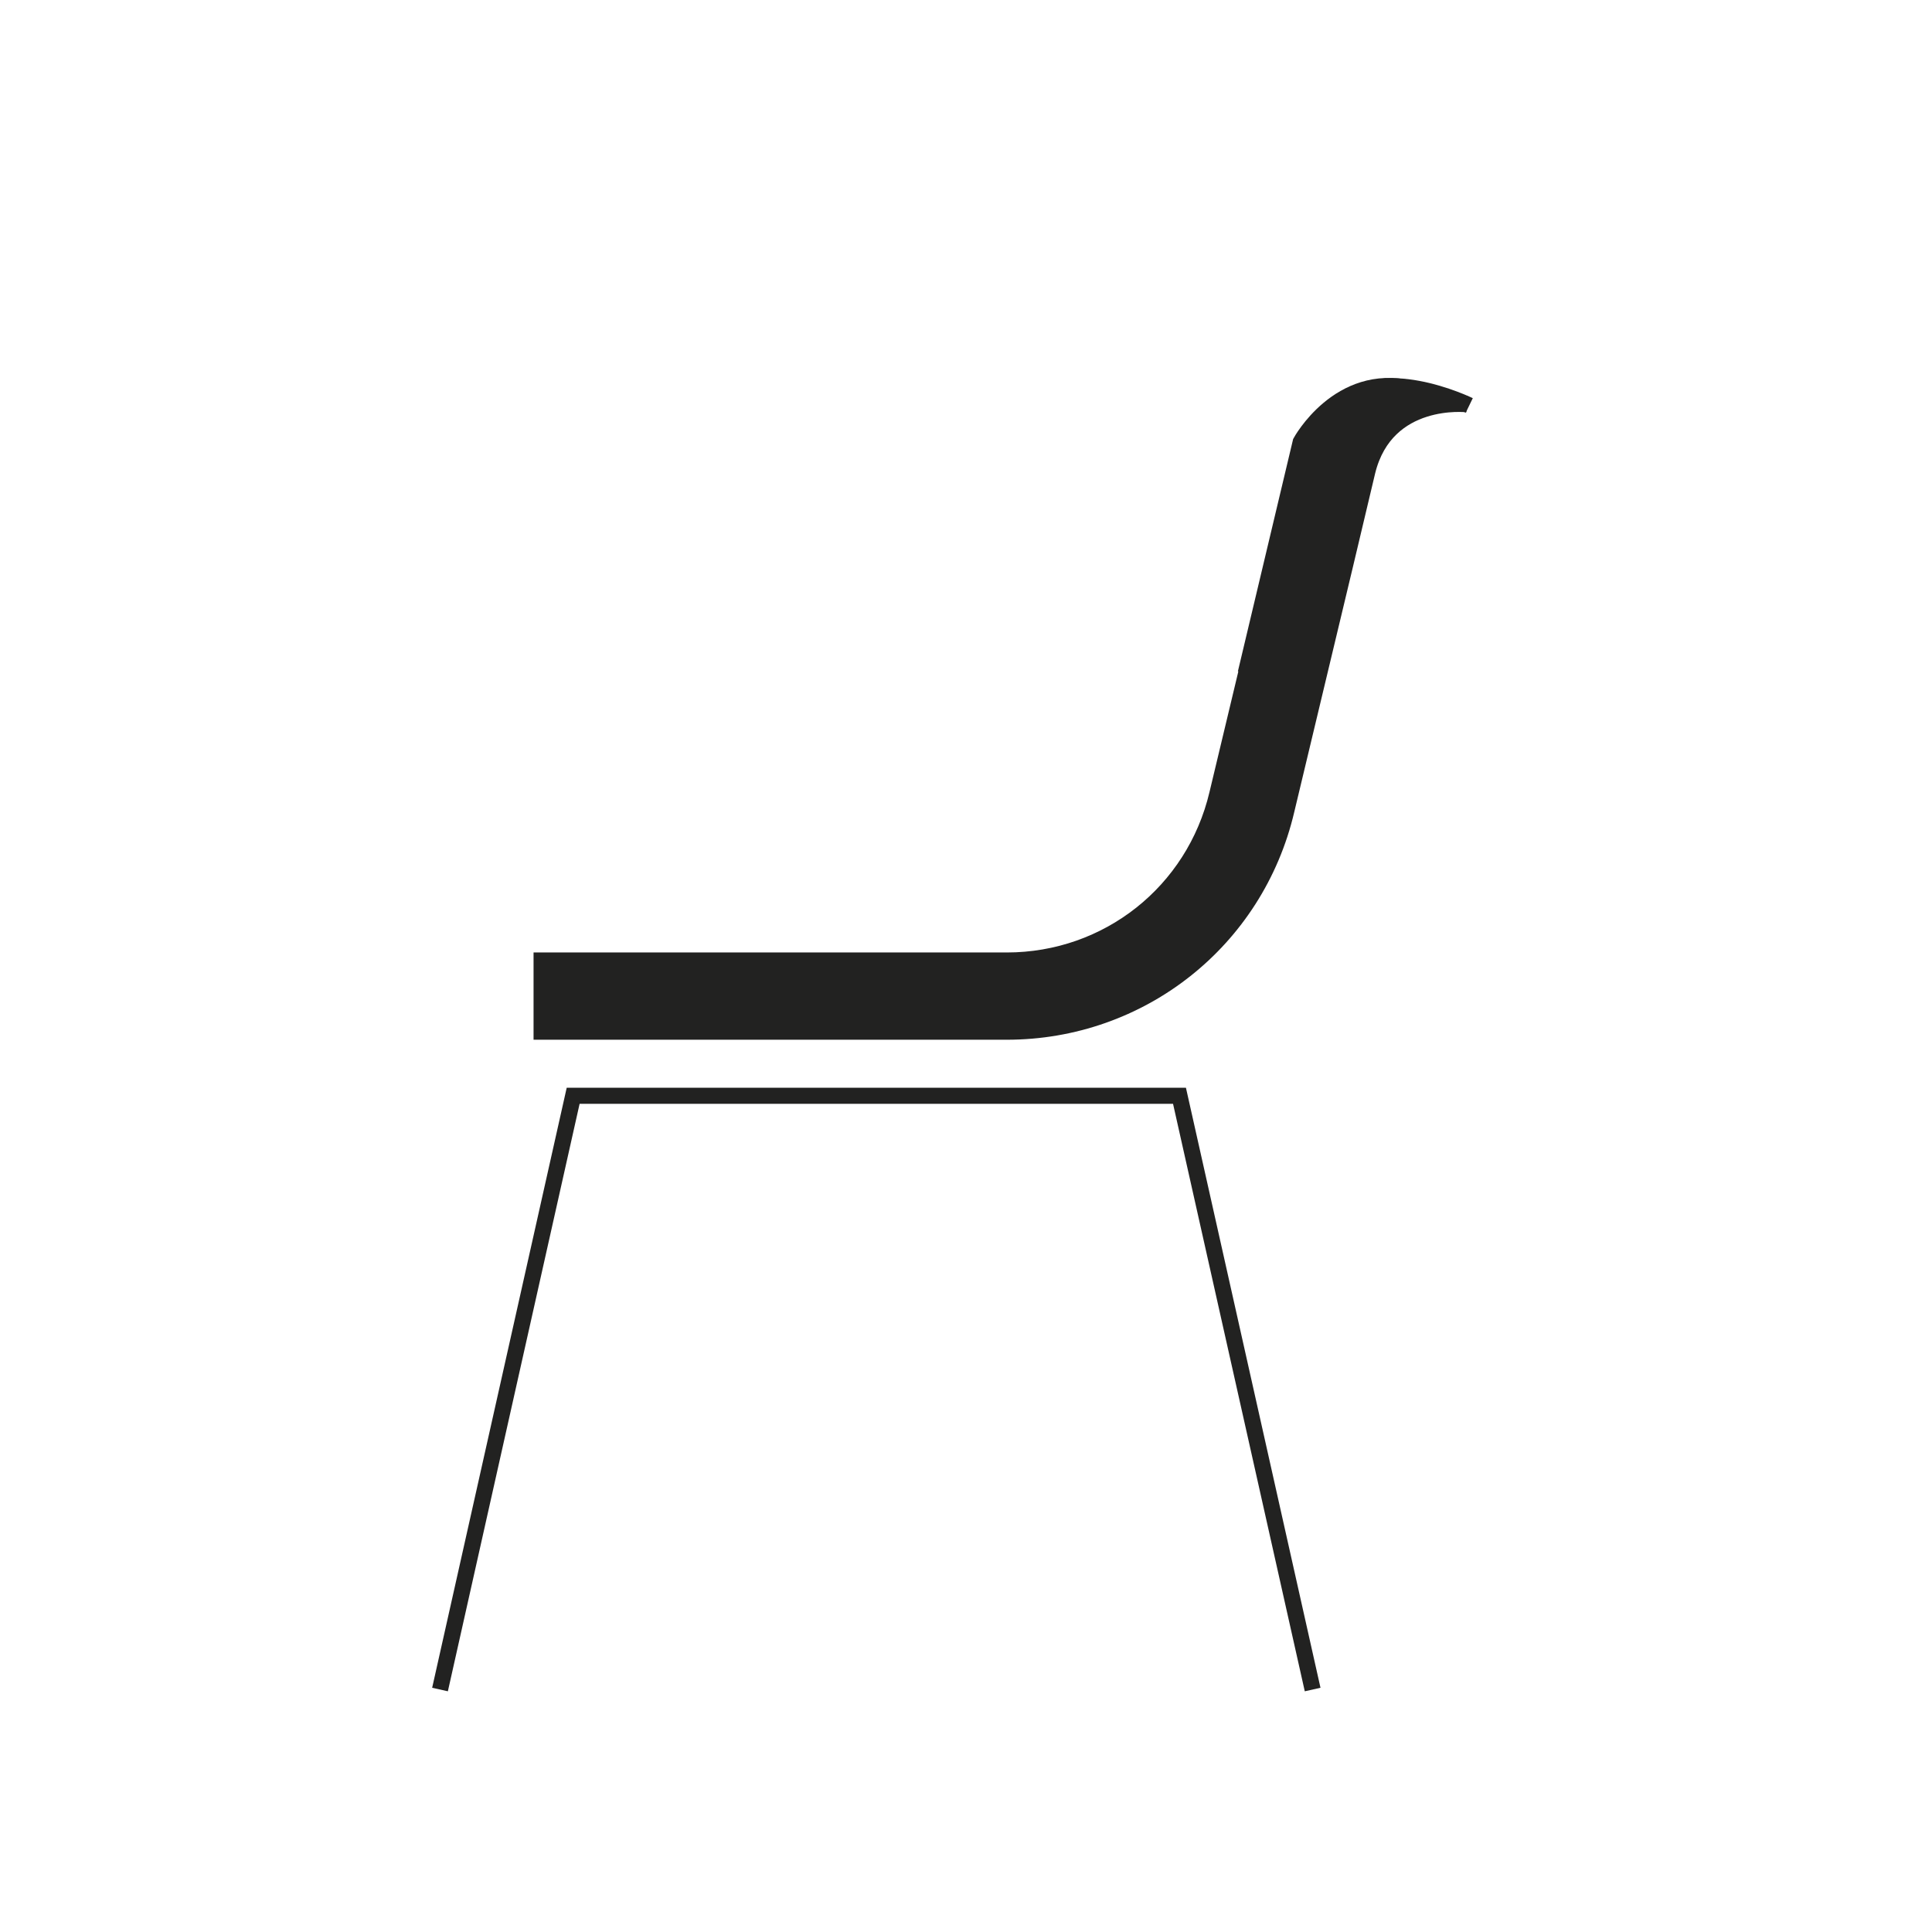 <?xml version="1.0" encoding="UTF-8"?>
<svg id="Calque_1" data-name="Calque 1" xmlns="http://www.w3.org/2000/svg" viewBox="0 0 120 120">
  <defs>
    <style>
      .cls-1 {
        fill: #222221;
      }

      .cls-1, .cls-2 {
        stroke: #222221;
        stroke-miterlimit: 10;
      }

      .cls-2 {
        fill: none;
      }
    </style>
  </defs>
  <g>
    <polyline class="cls-2" points="81.53 104.94 73.26 68.06 35.6 68.06 27.33 104.94"/>
    <path class="cls-1" d="M87.64,24.14c-4.48-1.06-6.85,3.31-6.85,3.31l-3.27,13.75h.03s-1.94,8.11-1.94,8.11c-1.44,6.1-6.81,10.35-13.08,10.35h-28.89v4.42h28.89c8.32,0,15.47-5.66,17.37-13.75l3.65-15.25h0s1.38-5.81,1.38-5.81c1.18-4.75,6.2-4.16,6.2-4.16"/>
  </g>
  <path class="cls-1" d="M91.26,25.18s-5.83-2.83-8.05.24"/>
</svg>